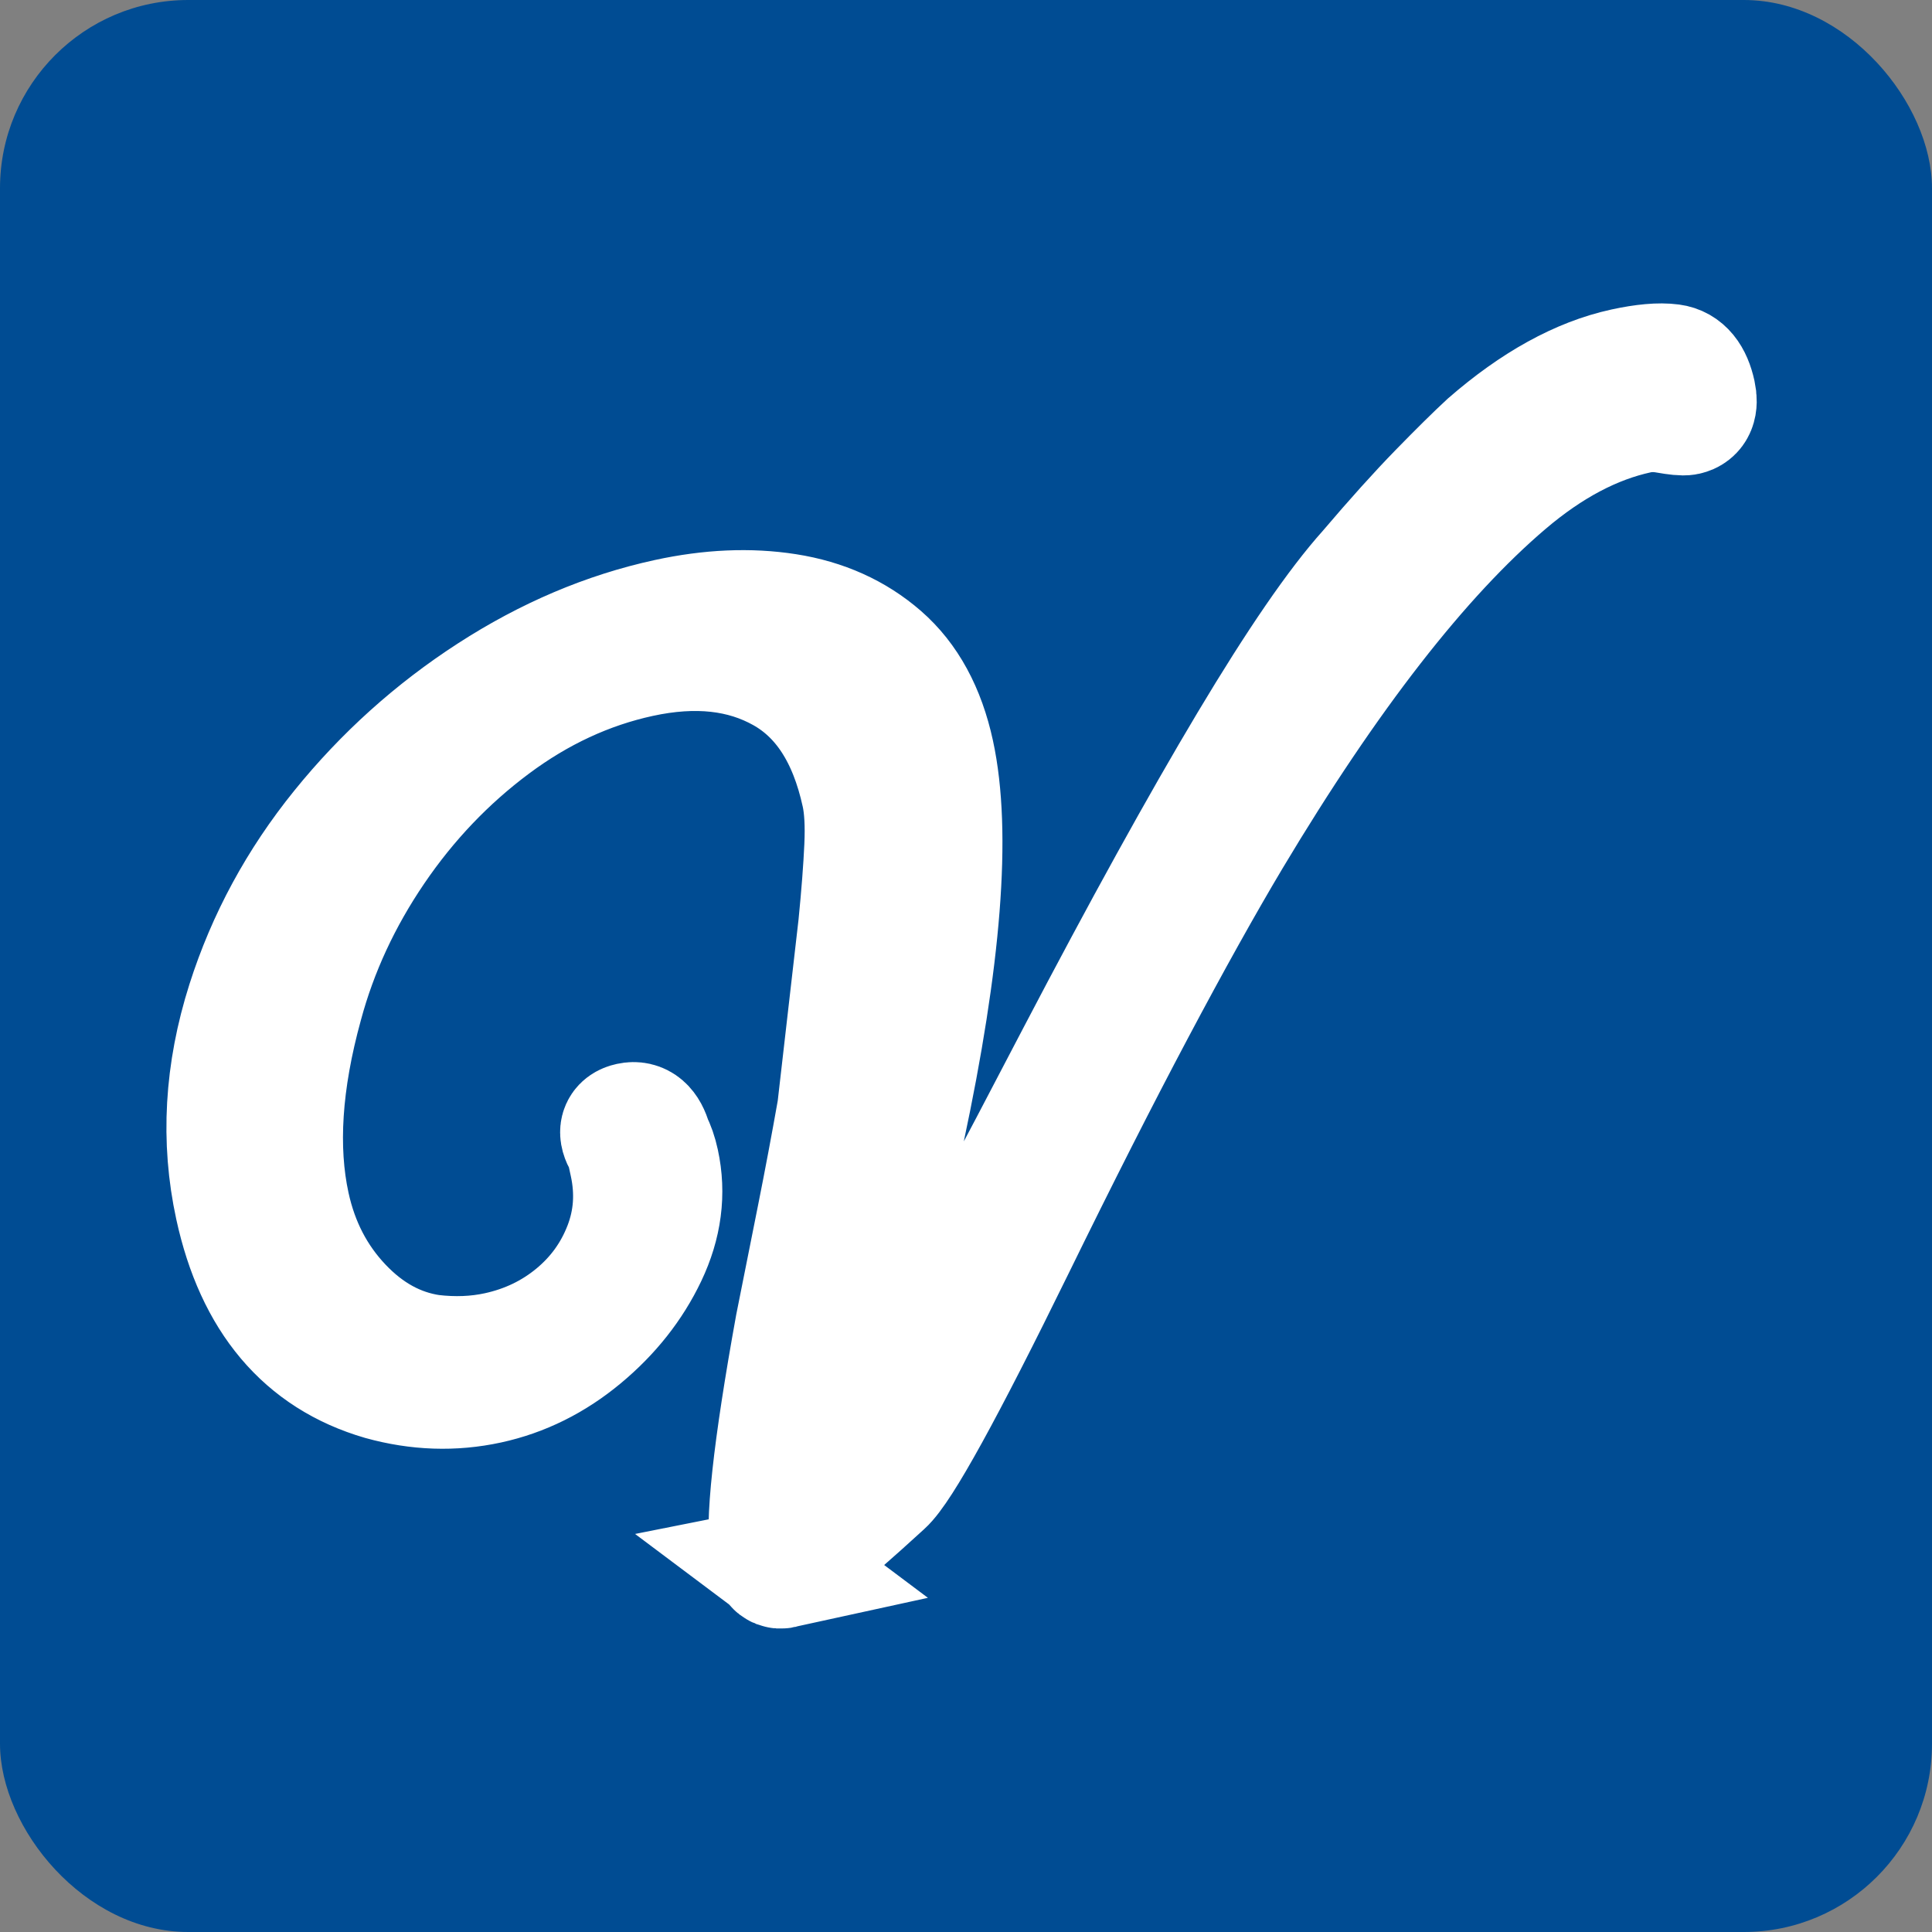 <?xml version="1.0" encoding="UTF-8"?>
<!DOCTYPE svg PUBLIC "-//W3C//DTD SVG 1.1//EN" "http://www.w3.org/Graphics/SVG/1.1/DTD/svg11.dtd">
<svg xmlns="http://www.w3.org/2000/svg" xml:space="preserve" width="1024px" height="1024px" version="1.1" shape-rendering="geometricPrecision" text-rendering="geometricPrecision" image-rendering="optimizeQuality" fill-rule="evenodd" clip-rule="evenodd"
viewBox="0 0 3672.27 3672.27">
 <rect x="0" y="0" width="3672.27" height="3672.27" fill="#808080" stroke="none"/>
 <g>
  <rect fill="#004C93" width="3672.27" height="3672.27" rx="357.81" ry="357.81"/>
  <path fill="white" fill-rule="nonzero" stroke="white" stroke-width="236.85" stroke-miterlimit="22.926" d="M1486.09 2976.86c-8.04,1.77 -13.8,-5.41 -17.3,-21.48 -11.53,-53.06 4.11,-197.9 46.96,-434.51 13.69,-68.65 27.39,-137.3 41.09,-205.92 13.7,-68.65 26.59,-137.13 38.68,-205.42l40.13 -349.69c5.81,-58.51 9.65,-108.59 11.54,-150.25 1.89,-41.66 0.04,-75.35 -5.56,-101.08 -24.48,-112.52 -75.06,-190.34 -151.78,-233.43 -76.72,-43.1 -168.14,-53.1 -274.24,-30.03 -99.68,21.68 -193.36,65.19 -281.01,130.54 -87.66,65.37 -163.05,144.48 -226.2,237.34 -63.15,92.88 -108.71,191.18 -136.66,294.91 -40.47,146.87 -48.83,274.95 -25.05,384.28 16.43,75.57 49.78,139.87 100.03,192.92 50.27,53.06 107.6,84.38 171.97,93.95 44.95,5.38 87.52,3.69 127.71,-5.05 56.27,-12.24 105.81,-36.05 148.63,-71.45 42.81,-35.41 74.2,-78.86 94.15,-130.34 19.95,-51.48 23.81,-105.36 11.58,-161.62 -1.4,-6.44 -2.89,-13.28 -4.46,-20.5 -1.57,-7.24 -3.86,-13.9 -6.88,-19.98 -10.61,-17.89 -7.89,-28.59 8.2,-32.08 17.68,-3.85 30.12,6.91 37.32,32.29 3.01,6.07 5.61,12.25 7.81,18.49 2.19,6.27 4.17,13.42 5.92,21.46 12.59,57.87 5,115.93 -22.75,174.16 -27.74,58.22 -68.35,109.56 -121.82,154.02 -53.47,44.45 -112.36,73.69 -176.67,87.68 -65.93,14.33 -132.92,12.05 -201,-6.82 -145.62,-42.41 -237.47,-151.26 -275.57,-326.49 -27.27,-125.4 -19.91,-254.13 22.11,-386.18 38.02,-119.38 97.5,-229.13 178.45,-329.24 80.92,-100.1 175.28,-185.01 283.02,-254.74 107.75,-69.73 219.5,-117.2 335.26,-142.37 80.39,-17.48 155.44,-20.73 225.18,-9.8 69.72,10.93 128.99,37.62 177.77,80.05 48.79,42.42 81.76,103.03 98.88,181.81 32.51,149.52 13.76,388.46 -56.26,716.87 -80.58,372.79 -116.33,580.07 -107.24,621.88 2.44,11.26 7.33,14.4 14.67,9.44 35.86,-36.42 177.92,-292.94 426.19,-769.52 127.28,-243.2 236.91,-441.73 328.9,-595.58 91.98,-153.86 167.13,-263.23 225.41,-328.09 50.96,-59.92 95.71,-109.63 134.27,-149.17 38.54,-39.52 69.74,-70.3 93.57,-92.33 87.79,-76.33 173.48,-123.58 257.08,-141.76 36.99,-8.04 66.3,-10.63 87.98,-7.76 21.68,2.85 36,20.38 42.99,52.53 4.54,20.9 -0.41,32.92 -14.88,36.06 -4.84,1.06 -16.86,-0.12 -36.12,-3.51 -19.26,-3.39 -37.73,-3.16 -55.42,0.69 -85.21,18.53 -169.02,62.85 -251.44,132.96 -164.81,140.23 -339.84,365.18 -525.05,674.85 -53.06,88.98 -113.93,198.19 -182.59,327.62 -68.68,129.42 -144.98,279.87 -228.93,451.34 -132.93,271.36 -215.62,421.52 -248.06,450.46 -60.39,55.23 -106.03,95.04 -136.93,119.42 -30.9,24.41 -48.75,37.13 -53.58,38.17z"/>
 </g>
</svg>
